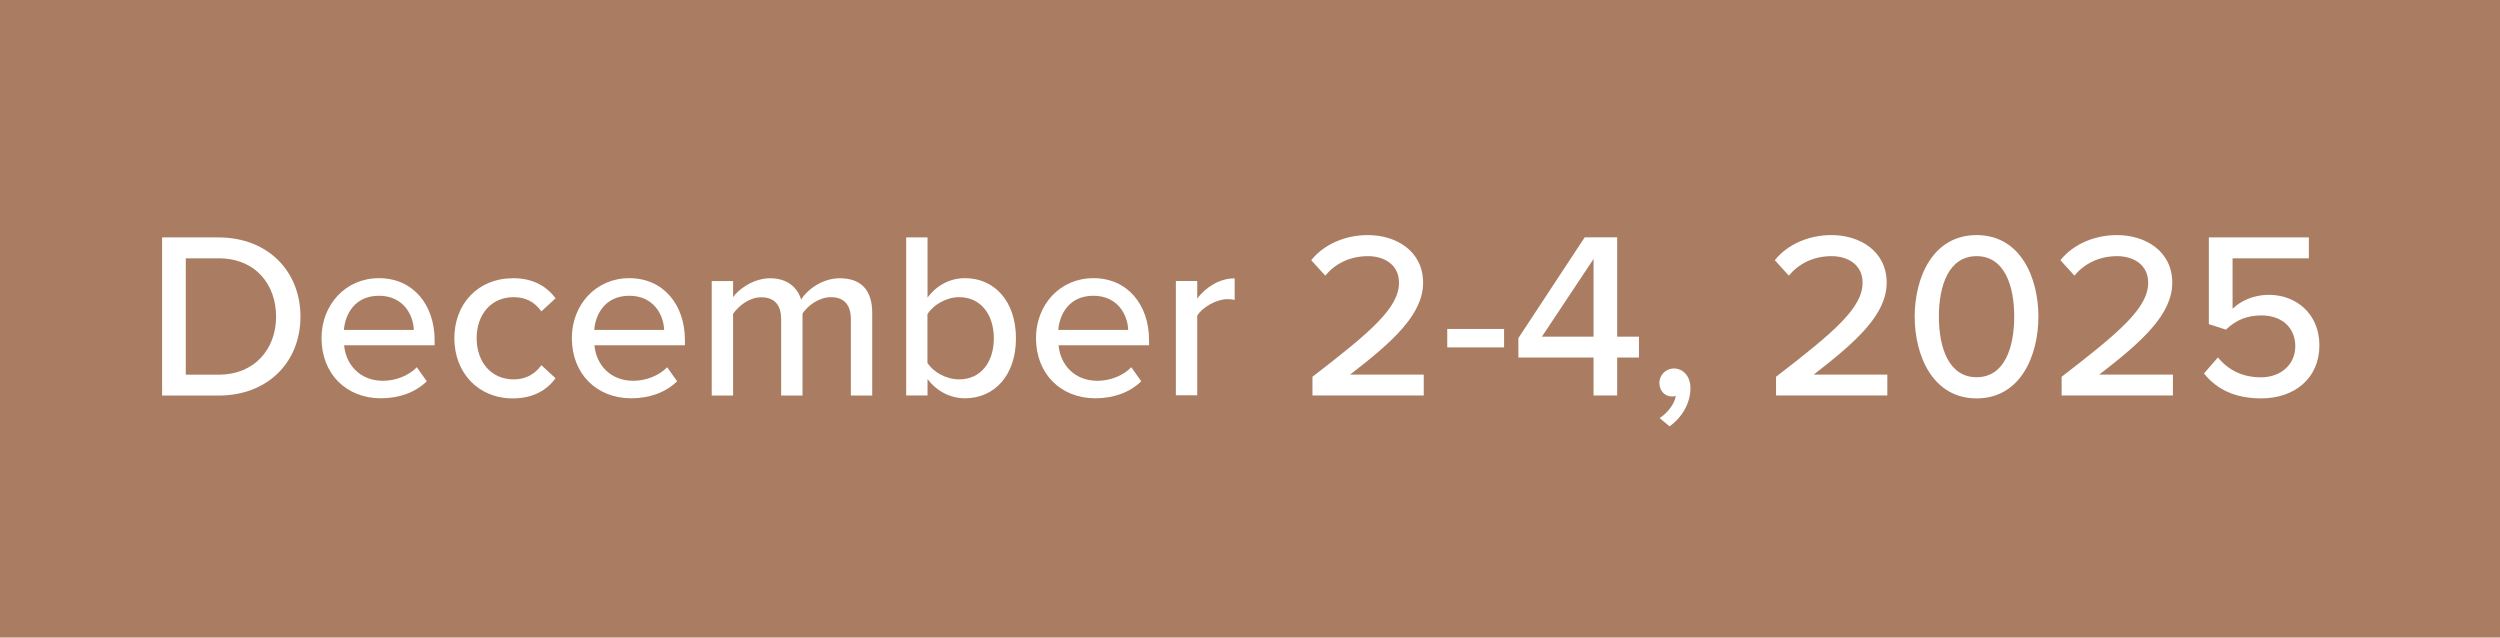 <?xml version="1.0" encoding="UTF-8"?>
<svg id="uuid-6b48cabf-2385-4d62-94d2-0ffe49bc51f2" data-name="Layer 2" xmlns="http://www.w3.org/2000/svg" viewBox="0 0 265.76 67.77">
  <g id="uuid-2c685e32-c8f6-4eec-b850-604767e9134c" data-name="Layer 1">
    <g>
      <rect width="265.76" height="67.77" style="fill: #aa7d62;"/>
      <g>
        <path d="M17.23,42.04v-16.8h6c5.24,0,8.71,3.58,8.71,8.42s-3.48,8.39-8.71,8.39h-6ZM19.75,39.83h3.48c3.88,0,6.12-2.77,6.12-6.17s-2.17-6.2-6.12-6.2h-3.48v12.37Z" style="fill: #fff;"/>
        <path d="M40.28,29.57c3.65,0,5.92,2.85,5.92,6.58v.55h-9.62c.18,2.07,1.69,3.78,4.13,3.78,1.28,0,2.7-.5,3.6-1.44l1.06,1.49c-1.21,1.18-2.92,1.81-4.89,1.81-3.63,0-6.3-2.57-6.3-6.4,0-3.53,2.54-6.37,6.1-6.37ZM36.56,35.07h7.43c-.05-1.61-1.13-3.63-3.7-3.63s-3.6,1.96-3.73,3.63Z" style="fill: #fff;"/>
        <path d="M54.5,29.57c2.29,0,3.68.96,4.56,2.14l-1.51,1.39c-.73-1.03-1.71-1.51-2.95-1.51-2.39,0-3.93,1.84-3.93,4.36s1.54,4.38,3.93,4.38c1.23,0,2.22-.5,2.95-1.51l1.51,1.39c-.88,1.18-2.27,2.14-4.56,2.14-3.68,0-6.2-2.75-6.2-6.4s2.52-6.37,6.2-6.37Z" style="fill: #fff;"/>
        <path d="M66.89,29.57c3.65,0,5.92,2.85,5.92,6.58v.55h-9.62c.18,2.07,1.69,3.78,4.13,3.78,1.28,0,2.7-.5,3.6-1.44l1.06,1.49c-1.21,1.18-2.92,1.81-4.89,1.81-3.63,0-6.3-2.57-6.3-6.4,0-3.53,2.54-6.37,6.1-6.37ZM63.17,35.07h7.43c-.05-1.61-1.13-3.63-3.7-3.63s-3.6,1.96-3.73,3.63Z" style="fill: #fff;"/>
        <path d="M90.45,42.04v-8.11c0-1.41-.63-2.34-2.12-2.34-1.23,0-2.44.86-3.02,1.74v8.72h-2.27v-8.11c0-1.41-.61-2.34-2.14-2.34-1.18,0-2.37.88-2.97,1.76v8.69h-2.27v-12.17h2.27v1.71c.5-.76,2.12-2.01,3.93-2.01s2.92.96,3.3,2.27c.71-1.13,2.32-2.27,4.11-2.27,2.24,0,3.45,1.23,3.45,3.68v8.79h-2.27Z" style="fill: #fff;"/>
        <path d="M96.33,42.04v-16.8h2.27v6.4c.96-1.31,2.39-2.07,3.98-2.07,3.17,0,5.42,2.49,5.42,6.4s-2.27,6.37-5.42,6.37c-1.64,0-3.07-.83-3.98-2.04v1.74h-2.27ZM98.59,38.57c.61.98,1.99,1.76,3.38,1.76,2.27,0,3.68-1.81,3.68-4.36s-1.41-4.38-3.68-4.38c-1.39,0-2.77.83-3.38,1.81v5.16Z" style="fill: #fff;"/>
        <path d="M116.23,29.57c3.65,0,5.92,2.85,5.92,6.58v.55h-9.62c.18,2.07,1.69,3.78,4.13,3.78,1.28,0,2.7-.5,3.6-1.44l1.06,1.49c-1.21,1.18-2.92,1.81-4.89,1.81-3.63,0-6.3-2.57-6.3-6.4,0-3.53,2.54-6.37,6.1-6.37ZM112.5,35.07h7.43c-.05-1.61-1.13-3.63-3.7-3.63s-3.6,1.96-3.73,3.63Z" style="fill: #fff;"/>
        <path d="M125,42.04v-12.17h2.27v1.86c.93-1.21,2.37-2.14,3.98-2.14v2.29c-.23-.05-.48-.08-.78-.08-1.13,0-2.67.86-3.2,1.76v8.46h-2.27Z" style="fill: #fff;"/>
        <path d="M139.52,42.04v-1.99c6.3-4.84,9.2-7.36,9.2-10,0-1.96-1.64-2.82-3.28-2.82-1.99,0-3.53.83-4.56,2.07l-1.49-1.64c1.39-1.74,3.68-2.67,6.02-2.67,3.02,0,5.87,1.71,5.87,5.06s-3.15,6.22-7.76,9.77h7.83v2.22h-11.84Z" style="fill: #fff;"/>
        <path d="M153.85,36.93v-1.96h6.04v1.96h-6.04Z" style="fill: #fff;"/>
        <path d="M169.4,42.04v-4.03h-7.99v-2.07l7.05-10.71h3.45v10.56h2.32v2.22h-2.32v4.03h-2.52ZM169.4,27.53l-5.49,8.26h5.49v-8.26Z" style="fill: #fff;"/>
        <path d="M176.43,44.44c.81-.5,1.59-1.51,1.71-2.34-.05,0-.25.05-.38.05-.78,0-1.36-.6-1.36-1.44s.68-1.54,1.54-1.54c.93,0,1.76.76,1.76,2.09,0,1.64-.93,3.15-2.22,4.06l-1.06-.88Z" style="fill: #fff;"/>
        <path d="M188.8,42.04v-1.99c6.3-4.84,9.2-7.36,9.2-10,0-1.96-1.64-2.82-3.28-2.82-1.99,0-3.53.83-4.56,2.07l-1.49-1.64c1.39-1.74,3.68-2.67,6.02-2.67,3.02,0,5.87,1.71,5.87,5.06s-3.15,6.22-7.76,9.77h7.83v2.22h-11.84Z" style="fill: #fff;"/>
        <path d="M210.12,24.99c4.66,0,6.57,4.51,6.57,8.67s-1.91,8.69-6.57,8.69-6.58-4.54-6.58-8.69,1.91-8.67,6.58-8.67ZM210.12,27.23c-2.97,0-4.01,3.15-4.01,6.42s1.03,6.45,4.01,6.45,4-3.17,4-6.45-1.03-6.42-4-6.42Z" style="fill: #fff;"/>
        <path d="M219.16,42.04v-1.99c6.3-4.84,9.2-7.36,9.2-10,0-1.96-1.64-2.82-3.28-2.82-1.99,0-3.53.83-4.56,2.07l-1.49-1.64c1.39-1.74,3.68-2.67,6.02-2.67,3.02,0,5.87,1.71,5.87,5.06s-3.15,6.22-7.76,9.77h7.83v2.22h-11.84Z" style="fill: #fff;"/>
        <path d="M235.77,37.99c1.11,1.36,2.62,2.12,4.58,2.12,2.19,0,3.65-1.44,3.65-3.28,0-2.02-1.44-3.3-3.6-3.3-1.46,0-2.67.45-3.78,1.51l-1.81-.58v-9.22h10.63v2.22h-8.11v5.37c.81-.81,2.22-1.49,3.86-1.49,2.82,0,5.37,1.94,5.37,5.39s-2.62,5.62-6.17,5.62c-2.87,0-4.79-1.01-6.1-2.65l1.49-1.71Z" style="fill: #fff;"/>
      </g>
    </g>
  </g>
</svg>